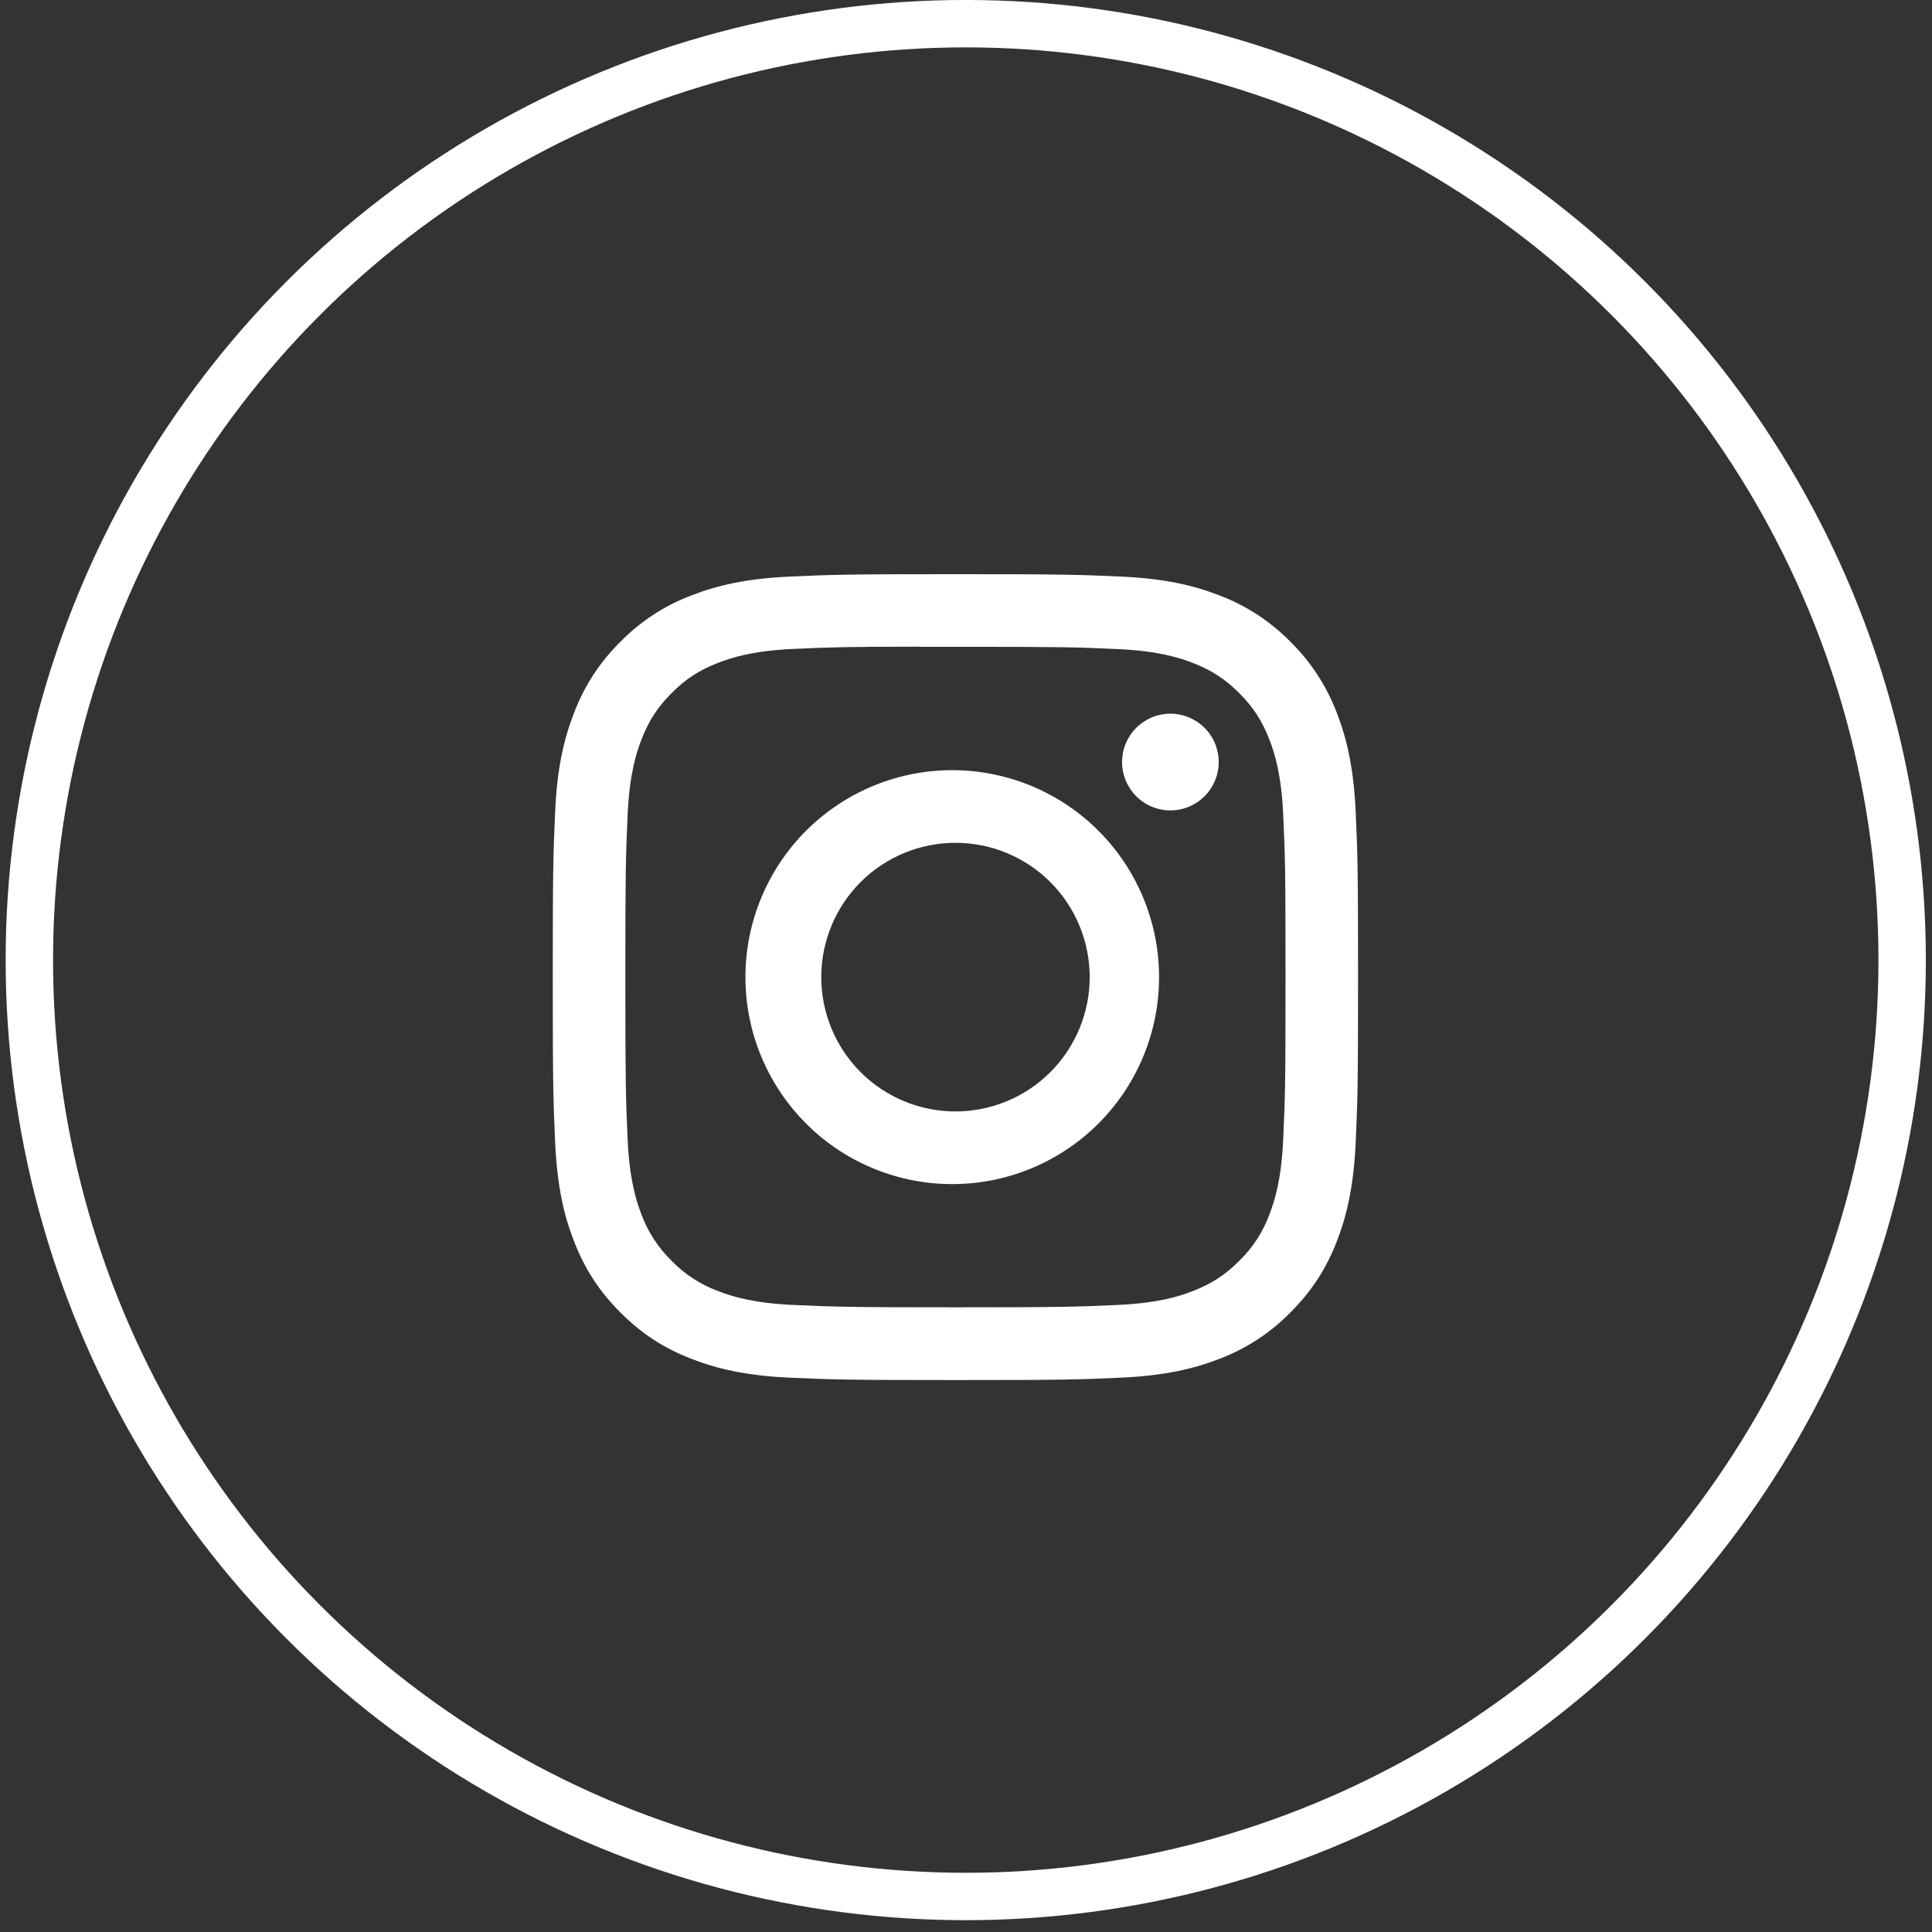 <svg width="47" height="47" viewBox="0 0 47 47" fill="none" xmlns="http://www.w3.org/2000/svg">
<rect x="0" y="0" width="47" height="47" fill="#333333" stroke="none"/>
<path d="M23.243 13.968C20.584 13.968 20.25 13.98 19.206 14.027C18.161 14.075 17.45 14.24 16.827 14.482C16.173 14.728 15.581 15.114 15.092 15.613C14.594 16.103 14.208 16.696 13.962 17.35C13.719 17.972 13.554 18.685 13.506 19.727C13.46 20.774 13.447 21.108 13.447 23.772C13.447 26.433 13.46 26.767 13.506 27.812C13.555 28.856 13.719 29.568 13.962 30.191C14.213 30.836 14.547 31.382 15.092 31.928C15.636 32.473 16.182 32.809 16.826 33.059C17.45 33.301 18.16 33.467 19.203 33.514C20.249 33.561 20.582 33.573 23.243 33.573C25.903 33.573 26.235 33.561 27.281 33.514C28.323 33.465 29.037 33.301 29.66 33.059C30.313 32.812 30.905 32.426 31.393 31.928C31.938 31.382 32.273 30.836 32.524 30.191C32.765 29.568 32.93 28.856 32.979 27.812C33.026 26.767 33.038 26.433 33.038 23.77C33.038 21.108 33.026 20.774 32.979 19.728C32.93 18.685 32.765 17.972 32.524 17.35C32.277 16.696 31.892 16.103 31.393 15.613C30.904 15.114 30.312 14.728 29.659 14.482C29.034 14.24 28.322 14.074 27.279 14.027C26.234 13.98 25.902 13.968 23.24 13.968H23.244H23.243ZM22.365 15.735H23.244C25.859 15.735 26.169 15.743 27.201 15.791C28.156 15.834 28.675 15.994 29.021 16.128C29.477 16.306 29.804 16.519 30.147 16.862C30.49 17.205 30.702 17.531 30.879 17.989C31.014 18.334 31.173 18.853 31.216 19.809C31.264 20.842 31.273 21.152 31.273 23.768C31.273 26.384 31.264 26.695 31.216 27.728C31.173 28.684 31.013 29.203 30.879 29.548C30.722 29.974 30.472 30.358 30.146 30.674C29.803 31.017 29.477 31.229 29.019 31.407C28.677 31.542 28.157 31.701 27.201 31.745C26.169 31.792 25.859 31.803 23.244 31.803C20.629 31.803 20.318 31.792 19.285 31.745C18.33 31.701 17.812 31.542 17.467 31.407C17.042 31.25 16.657 31 16.341 30.674C16.015 30.358 15.764 29.973 15.606 29.547C15.473 29.203 15.312 28.683 15.269 27.727C15.223 26.694 15.213 26.384 15.213 23.766C15.213 21.148 15.223 20.84 15.269 19.806C15.313 18.851 15.473 18.331 15.607 17.986C15.785 17.529 15.998 17.201 16.341 16.858C16.684 16.515 17.009 16.303 17.467 16.126C17.812 15.991 18.33 15.832 19.285 15.787C20.189 15.746 20.539 15.733 22.365 15.732V15.735ZM28.472 17.362C28.318 17.362 28.165 17.392 28.022 17.451C27.88 17.511 27.75 17.597 27.641 17.706C27.532 17.816 27.445 17.945 27.386 18.088C27.327 18.231 27.297 18.384 27.297 18.538C27.297 18.693 27.327 18.846 27.386 18.988C27.445 19.131 27.532 19.261 27.641 19.37C27.75 19.479 27.88 19.566 28.022 19.625C28.165 19.684 28.318 19.715 28.472 19.715C28.784 19.715 29.083 19.591 29.303 19.37C29.524 19.149 29.648 18.85 29.648 18.538C29.648 18.226 29.524 17.927 29.303 17.706C29.083 17.486 28.784 17.362 28.472 17.362ZM23.244 18.737C22.577 18.726 21.914 18.849 21.295 19.097C20.675 19.346 20.111 19.715 19.636 20.183C19.16 20.652 18.783 21.21 18.525 21.826C18.267 22.442 18.134 23.103 18.134 23.771C18.134 24.439 18.267 25.1 18.525 25.716C18.783 26.332 19.16 26.89 19.636 27.359C20.111 27.828 20.675 28.197 21.295 28.445C21.914 28.693 22.577 28.816 23.244 28.805C24.564 28.785 25.824 28.245 26.751 27.303C27.677 26.362 28.197 25.093 28.197 23.771C28.197 22.449 27.677 21.181 26.751 20.239C25.824 19.297 24.564 18.757 23.244 18.737ZM23.244 20.503C24.11 20.503 24.941 20.847 25.553 21.46C26.165 22.073 26.509 22.904 26.509 23.77C26.509 24.637 26.165 25.468 25.553 26.081C24.941 26.694 24.11 27.038 23.244 27.038C22.378 27.038 21.547 26.694 20.935 26.081C20.323 25.468 19.979 24.637 19.979 23.77C19.979 22.904 20.323 22.073 20.935 21.46C21.547 20.847 22.378 20.503 23.244 20.503Z" fill="white"/>
<circle cx="23.494" cy="23.356" r="22.78" stroke="white" stroke-width="1.153"/>
</svg>
